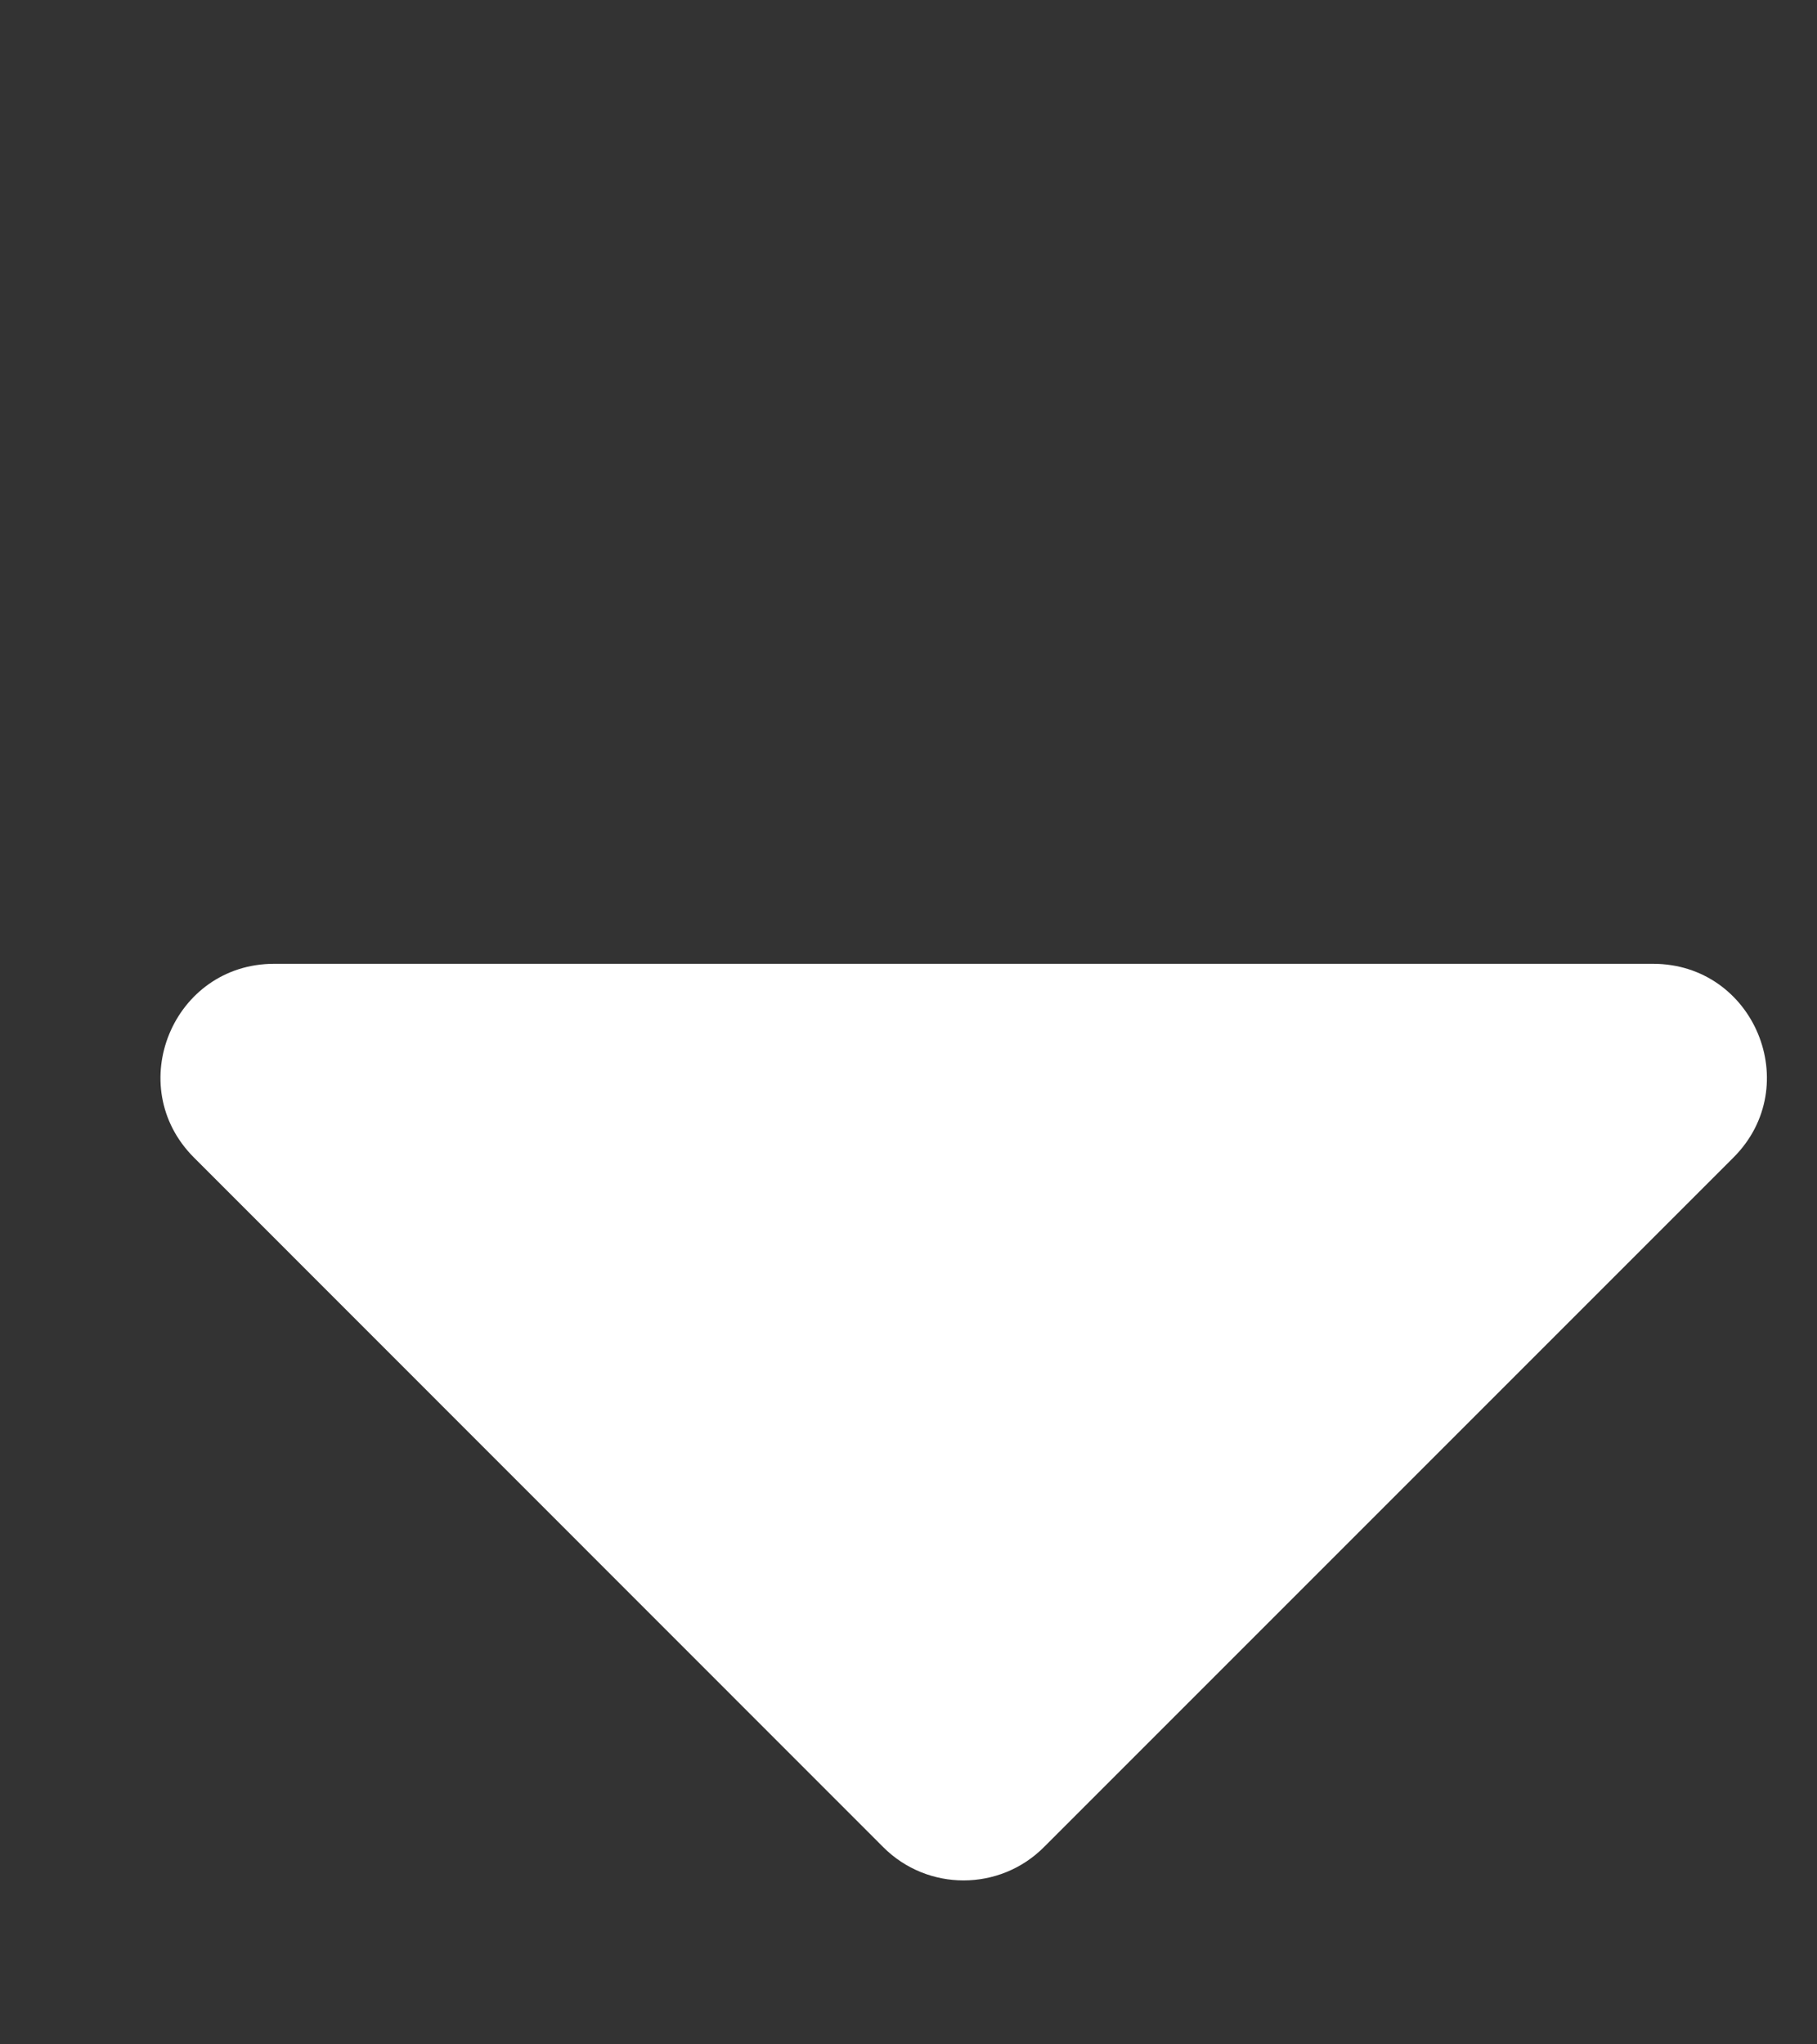 <svg width="8" height="9" viewBox="0 0 8 9" fill="none" xmlns="http://www.w3.org/2000/svg">
<rect x="0" y="0" width="8" height="9" fill="#333333" stroke="none"/>
<path d="M4.243 4.243L7.278 4.243C7.724 4.243 7.947 4.781 7.632 5.096L4.596 8.132C4.401 8.327 4.084 8.327 3.889 8.132L0.854 5.096C0.539 4.781 0.762 4.243 1.207 4.243L4.243 4.243Z" fill="#ffffff"/>
</svg>
